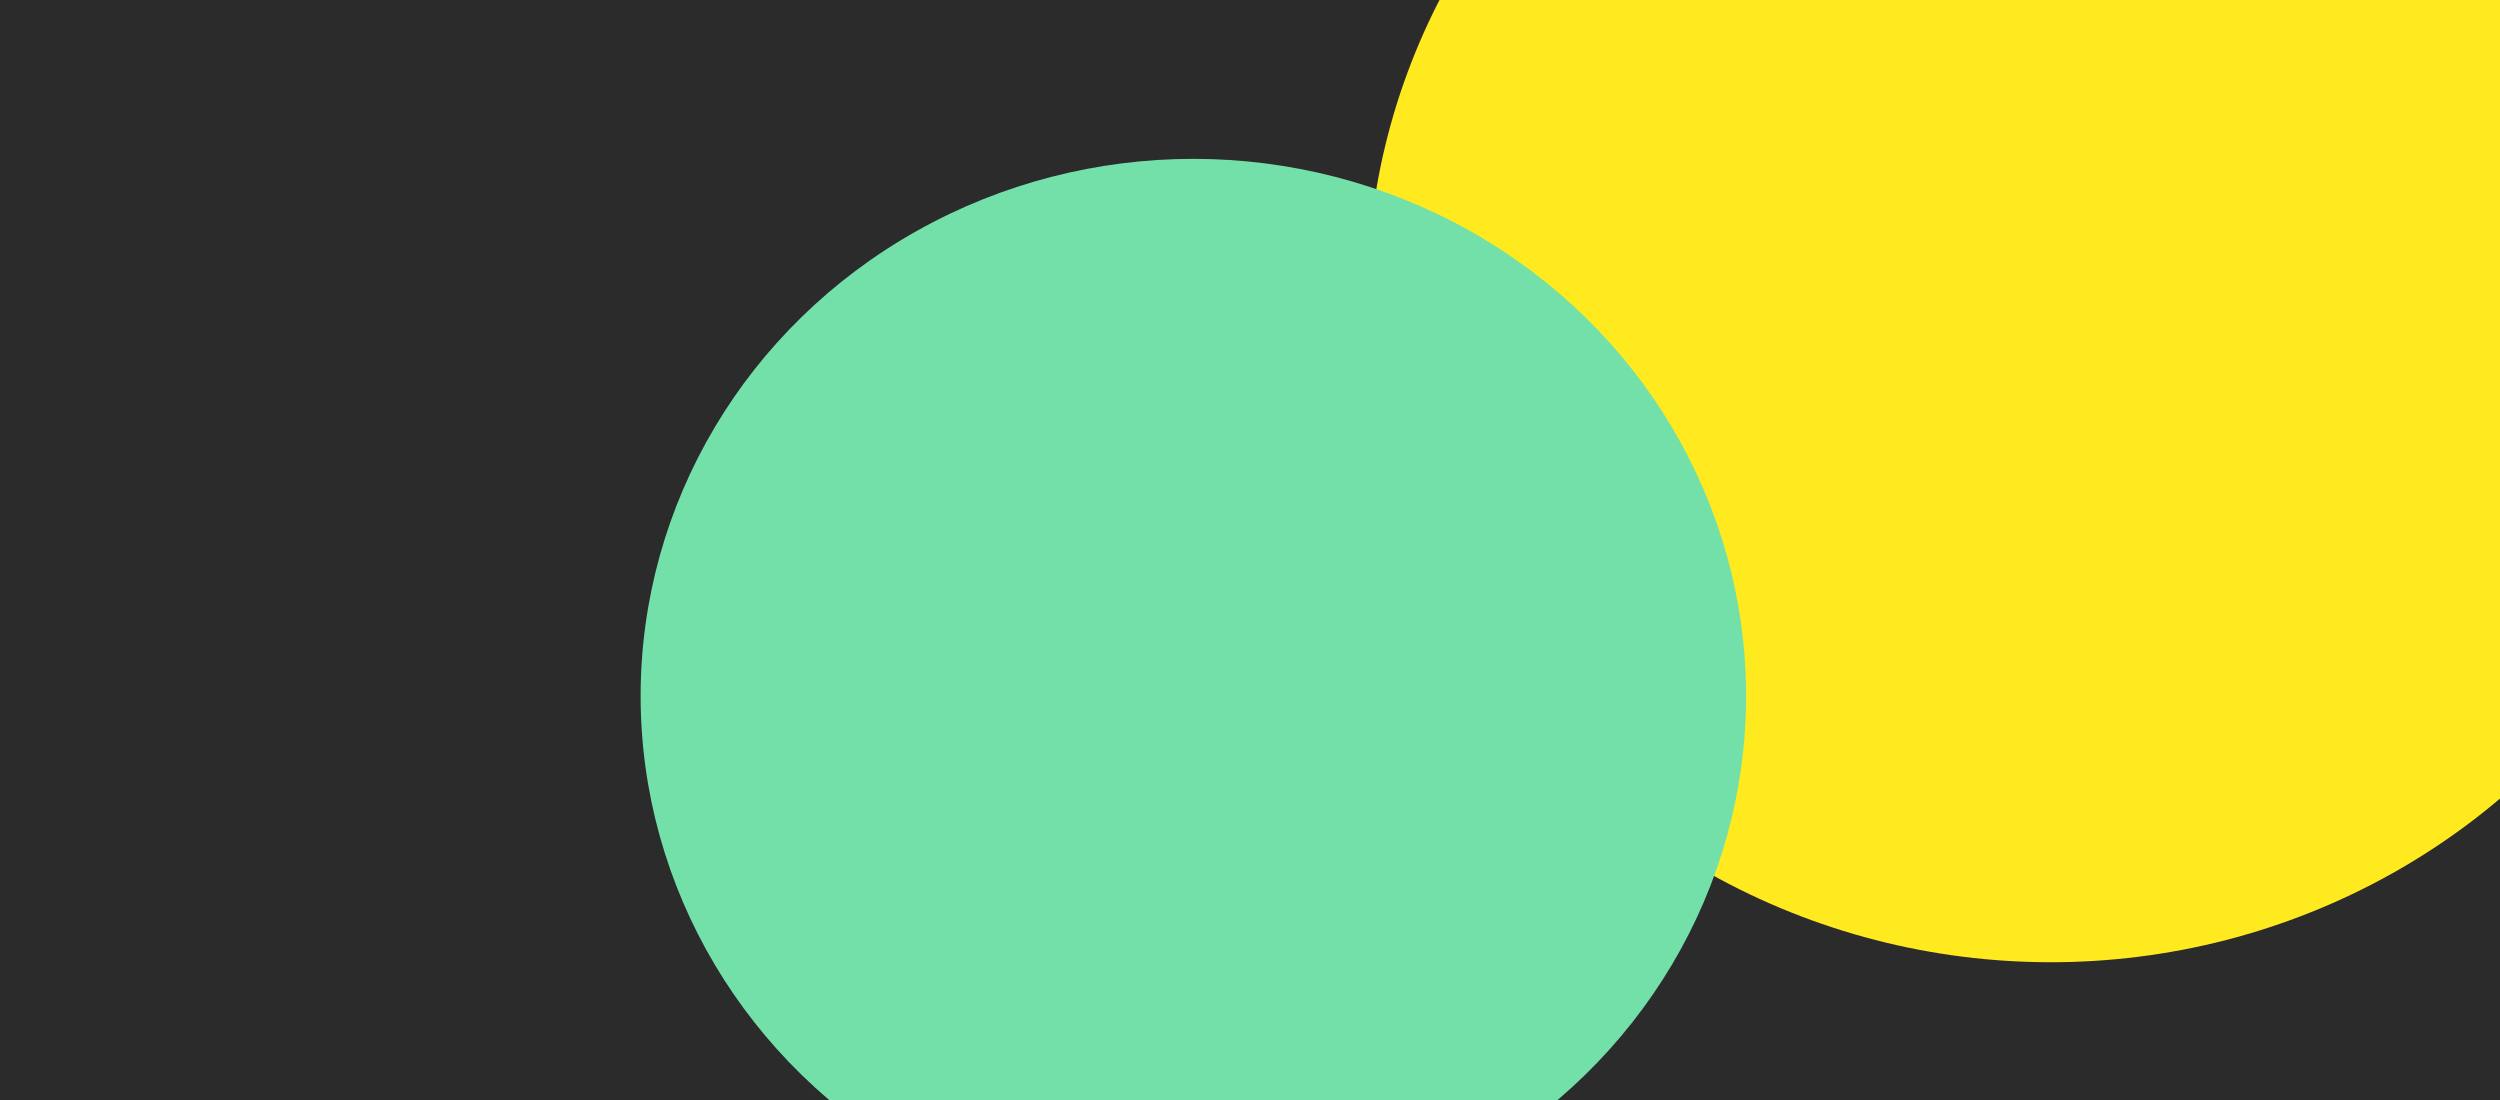 <?xml version="1.0" encoding="UTF-8"?> <svg xmlns="http://www.w3.org/2000/svg" width="1920" height="845" viewBox="0 0 1920 845" fill="none"><g clip-path="url(#clip0_214_41)"><rect width="1920" height="845" fill="#2B2B2B"></rect><g filter="url(#filter0_f_214_41)"><ellipse cx="1575" cy="228.5" rx="525" ry="510.5" fill="#FFEA20"></ellipse></g><g filter="url(#filter1_f_214_41)"><ellipse cx="916.5" cy="534.5" rx="424.5" ry="412.5" fill="#73E0A9"></ellipse></g></g><defs><filter id="filter0_f_214_41" x="541" y="-791" width="2068" height="2039" filterUnits="userSpaceOnUse" color-interpolation-filters="sRGB"><feFlood flood-opacity="0" result="BackgroundImageFix"></feFlood><feBlend mode="normal" in="SourceGraphic" in2="BackgroundImageFix" result="shape"></feBlend><feGaussianBlur stdDeviation="254.5" result="effect1_foregroundBlur_214_41"></feGaussianBlur></filter><filter id="filter1_f_214_41" x="-17" y="-387" width="1867" height="1843" filterUnits="userSpaceOnUse" color-interpolation-filters="sRGB"><feFlood flood-opacity="0" result="BackgroundImageFix"></feFlood><feBlend mode="normal" in="SourceGraphic" in2="BackgroundImageFix" result="shape"></feBlend><feGaussianBlur stdDeviation="254.5" result="effect1_foregroundBlur_214_41"></feGaussianBlur></filter><clipPath id="clip0_214_41"><rect width="1920" height="845" fill="white"></rect></clipPath></defs></svg> 